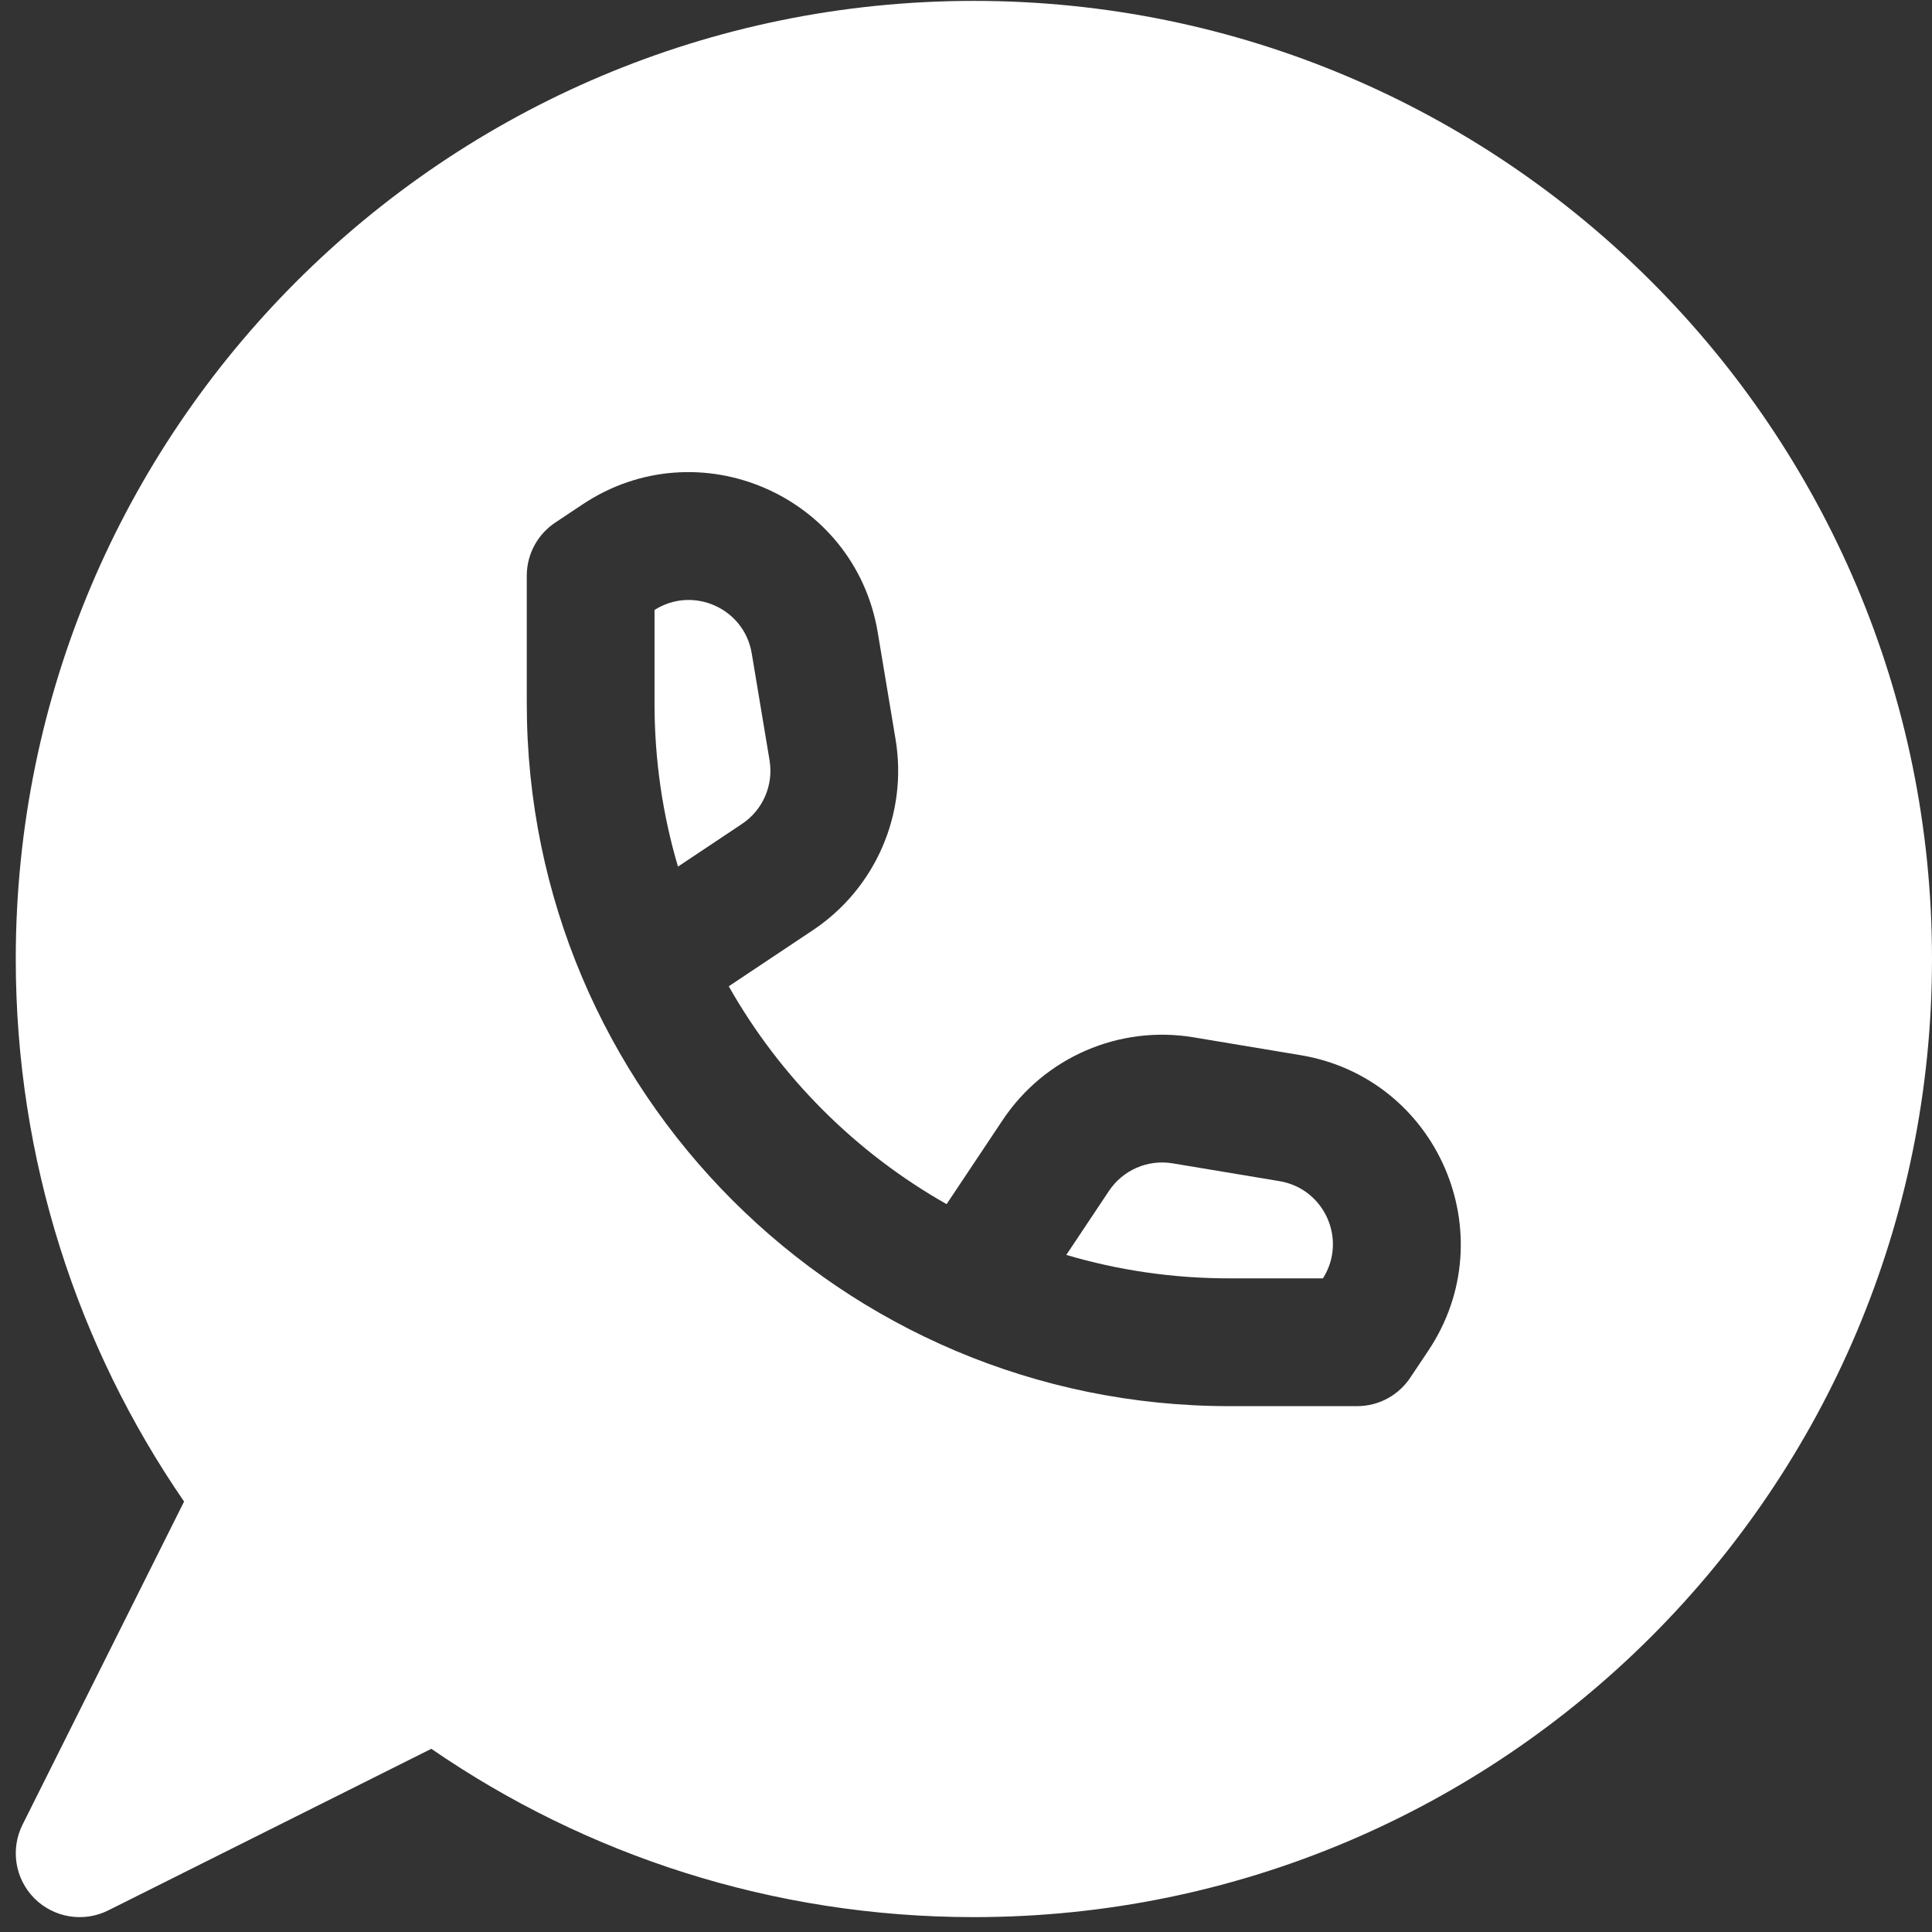 <svg width="50" height="50" viewBox="0 0 50 50" fill="none" xmlns="http://www.w3.org/2000/svg">
<rect x="0" y="0" width="50" height="50" fill="#333333" stroke="none"/>
<path d="M16.939 15.786C17.934 15.153 19.26 15.739 19.455 16.91L19.916 19.676C20.023 20.318 19.744 20.963 19.202 21.323L17.546 22.428C17.151 21.09 16.939 19.673 16.939 18.207V15.786Z" fill="white"/>
<path d="M31.816 33.084C30.35 33.084 28.934 32.873 27.596 32.477L28.7 30.821C29.061 30.28 29.705 30 30.347 30.107L33.113 30.568C34.284 30.764 34.87 32.09 34.237 33.084H31.816Z" fill="white"/>
<path fill-rule="evenodd" clip-rule="evenodd" d="M0.408 24.819C0.408 11.125 11.51 0.023 25.204 0.023C38.898 0.023 50 11.125 50 24.819C50 38.514 38.898 49.615 25.204 49.615C19.994 49.615 15.155 48.006 11.163 45.259L2.801 49.441C2.164 49.759 1.396 49.634 0.892 49.131C0.389 48.628 0.265 47.859 0.583 47.223L4.764 38.86C2.017 34.868 0.408 30.029 0.408 24.819ZM14.39 13.511L15.073 13.056C18.068 11.059 22.124 12.817 22.716 16.367L23.177 19.133C23.498 21.058 22.66 22.992 21.036 24.074L18.86 25.525C20.192 27.878 22.146 29.832 24.498 31.163L25.949 28.987C27.031 27.363 28.966 26.525 30.89 26.846L33.657 27.307C37.206 27.899 38.964 31.956 36.968 34.95L36.511 35.634C36.217 36.089 35.705 36.391 35.122 36.391H31.816C21.774 36.391 13.633 28.25 13.633 18.207V14.901C13.633 14.318 13.934 13.805 14.39 13.511Z" fill="white"/>
</svg>
